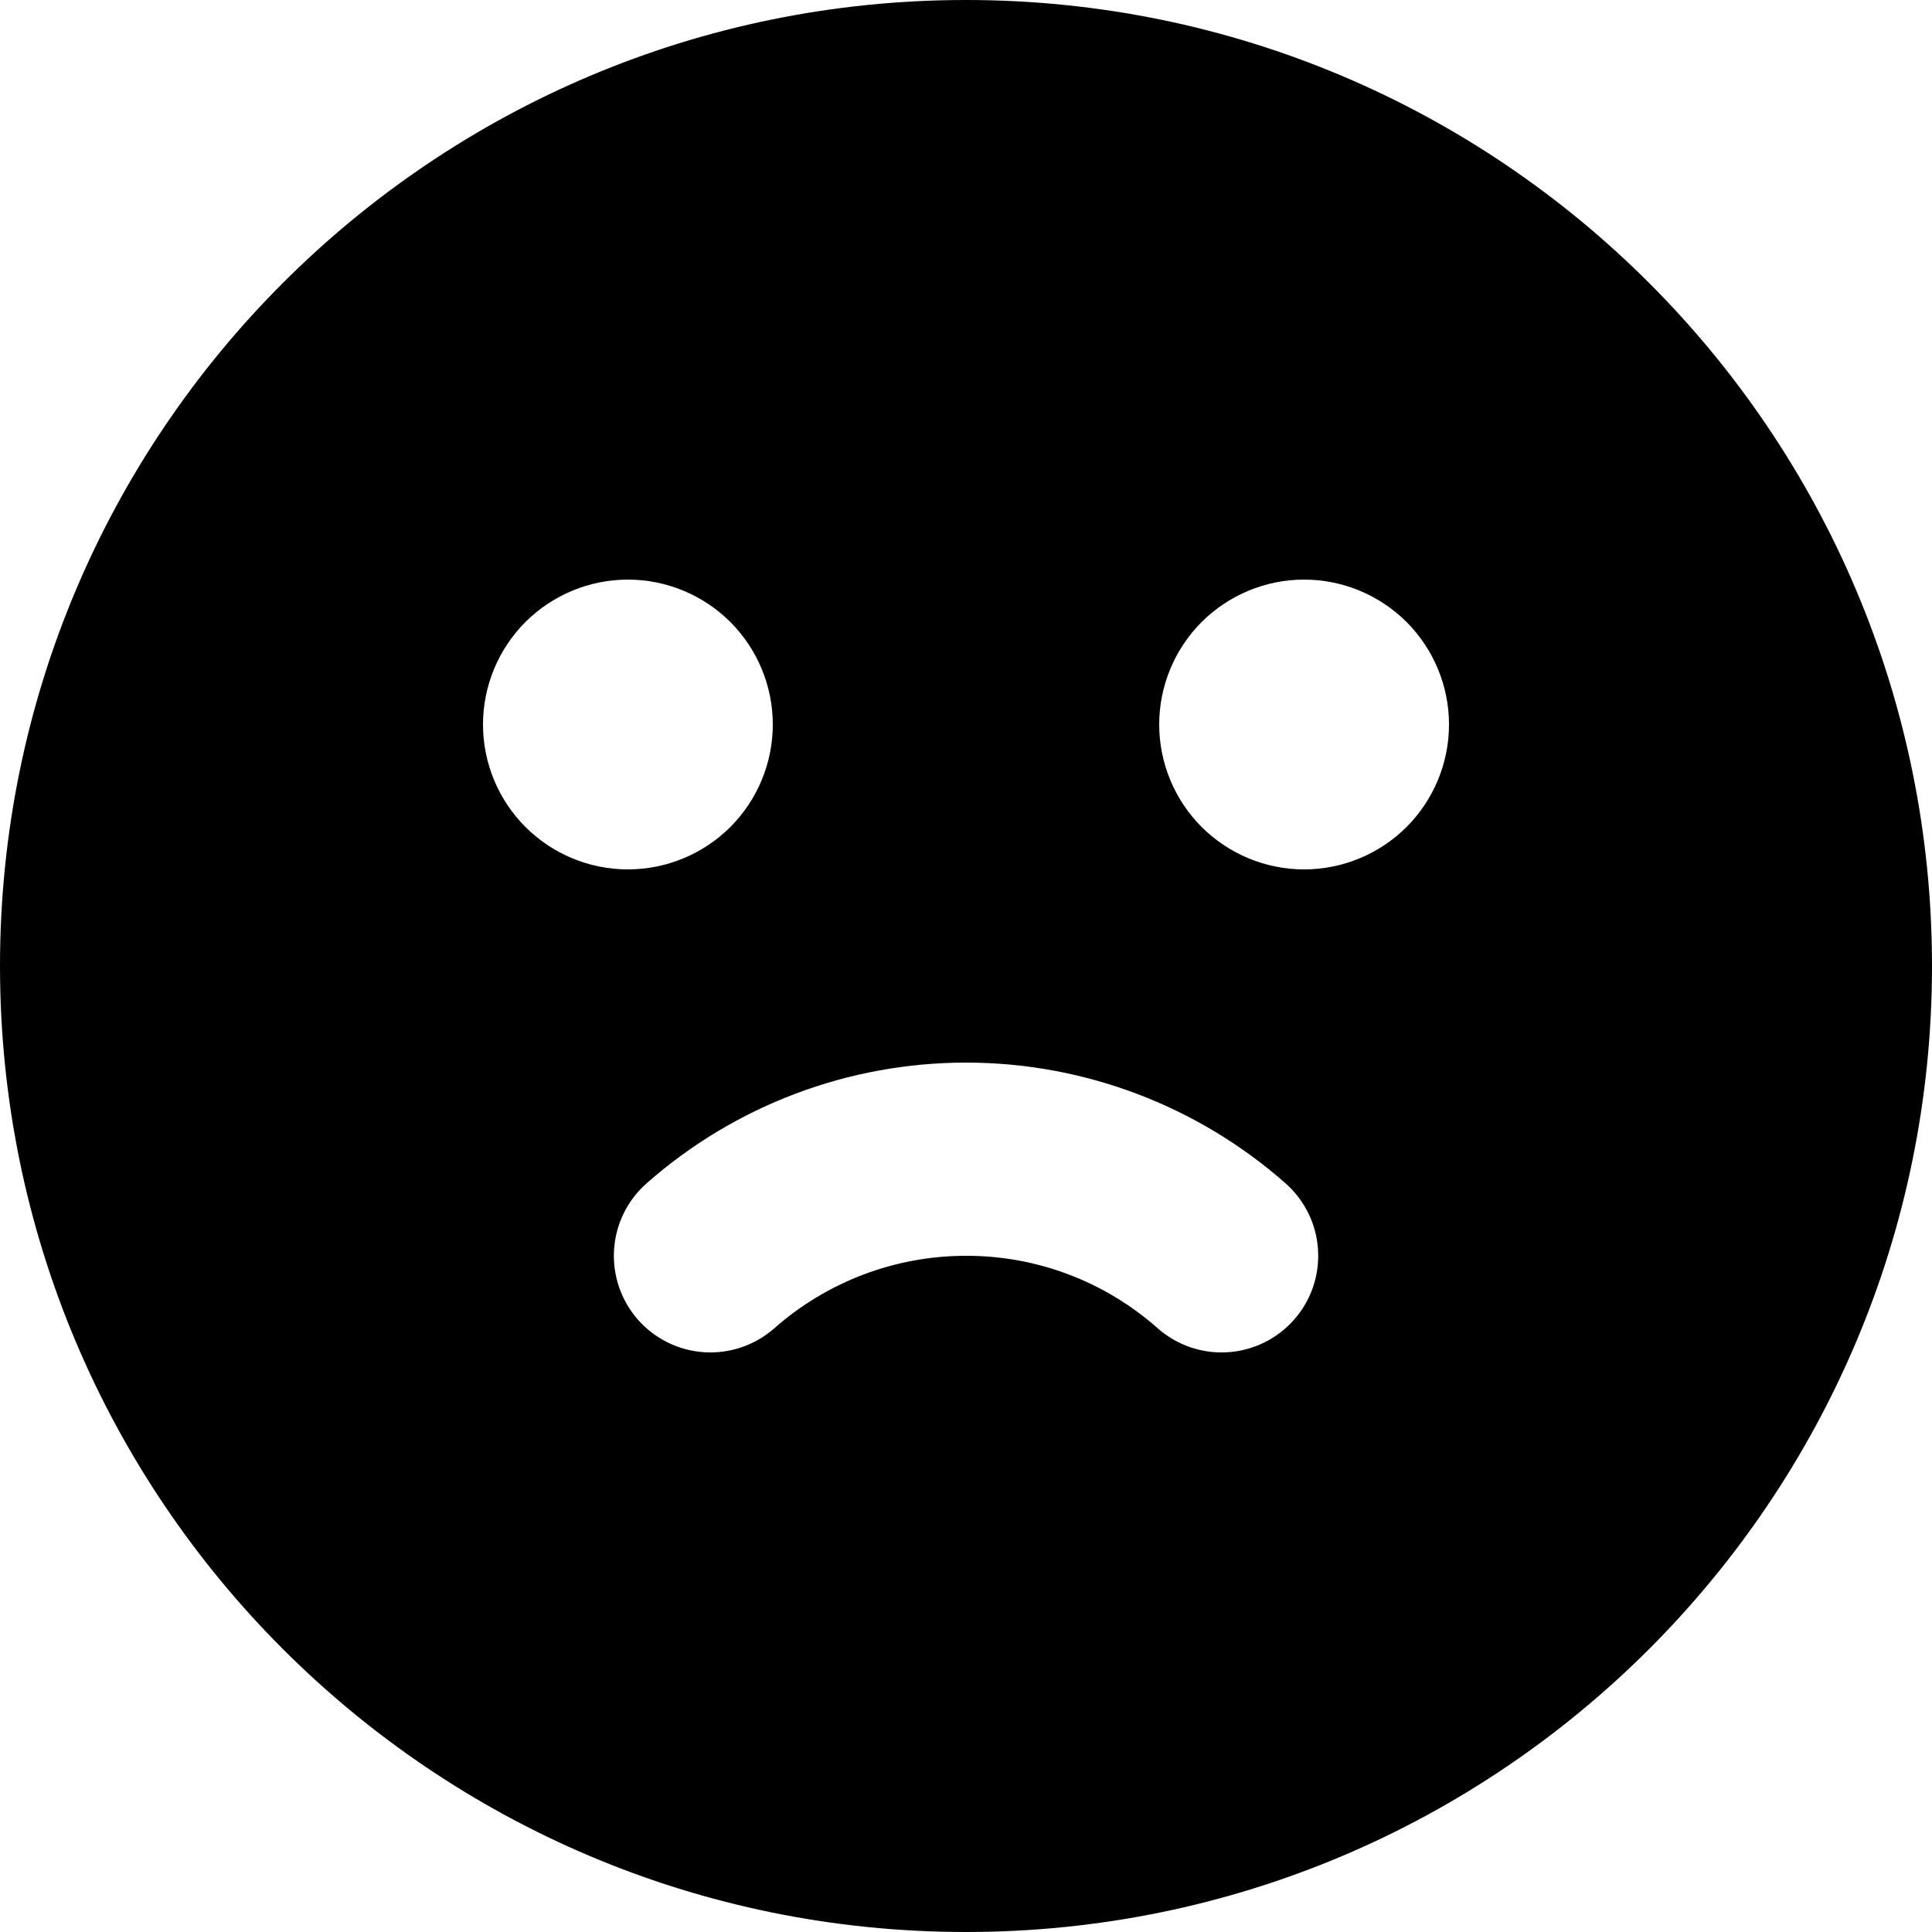 <?xml version="1.0" encoding="UTF-8"?> <svg xmlns="http://www.w3.org/2000/svg" width="24" height="24" viewBox="0 0 24 24" fill="none"><path fill-rule="evenodd" clip-rule="evenodd" d="M12 0C18.628 0 24 5.372 24 12C24 18.628 18.628 24 12 24C5.372 24 0 18.628 0 12C0 5.372 5.372 0 12 0ZM12 13.2C10.539 13.2 9.128 13.733 8.032 14.7C7.793 14.911 7.648 15.207 7.628 15.525C7.608 15.843 7.715 16.155 7.925 16.394C8.136 16.633 8.433 16.778 8.75 16.798C9.068 16.818 9.381 16.71 9.619 16.5C10.277 15.92 11.123 15.6 12 15.6C12.877 15.598 13.724 15.918 14.381 16.5C14.62 16.711 14.932 16.818 15.25 16.798C15.568 16.778 15.864 16.633 16.075 16.394C16.286 16.156 16.393 15.843 16.373 15.525C16.354 15.208 16.208 14.911 15.97 14.7C14.873 13.733 13.462 13.2 12 13.2ZM7.8 7.2C7.323 7.2 6.865 7.39 6.527 7.727C6.19 8.065 6 8.523 6 9C6 9.477 6.19 9.935 6.527 10.273C6.865 10.61 7.323 10.8 7.8 10.8C8.277 10.8 8.735 10.61 9.073 10.273C9.41 9.935 9.6 9.477 9.6 9C9.6 8.523 9.41 8.065 9.073 7.727C8.735 7.39 8.277 7.2 7.8 7.2ZM16.2 7.2C15.723 7.2 15.265 7.39 14.927 7.727C14.59 8.065 14.4 8.523 14.4 9C14.4 9.477 14.59 9.935 14.927 10.273C15.265 10.61 15.723 10.8 16.2 10.8C16.677 10.8 17.135 10.61 17.473 10.273C17.81 9.935 18 9.477 18 9C18 8.523 17.81 8.065 17.473 7.727C17.135 7.39 16.677 7.2 16.2 7.2Z" fill="black"></path></svg> 